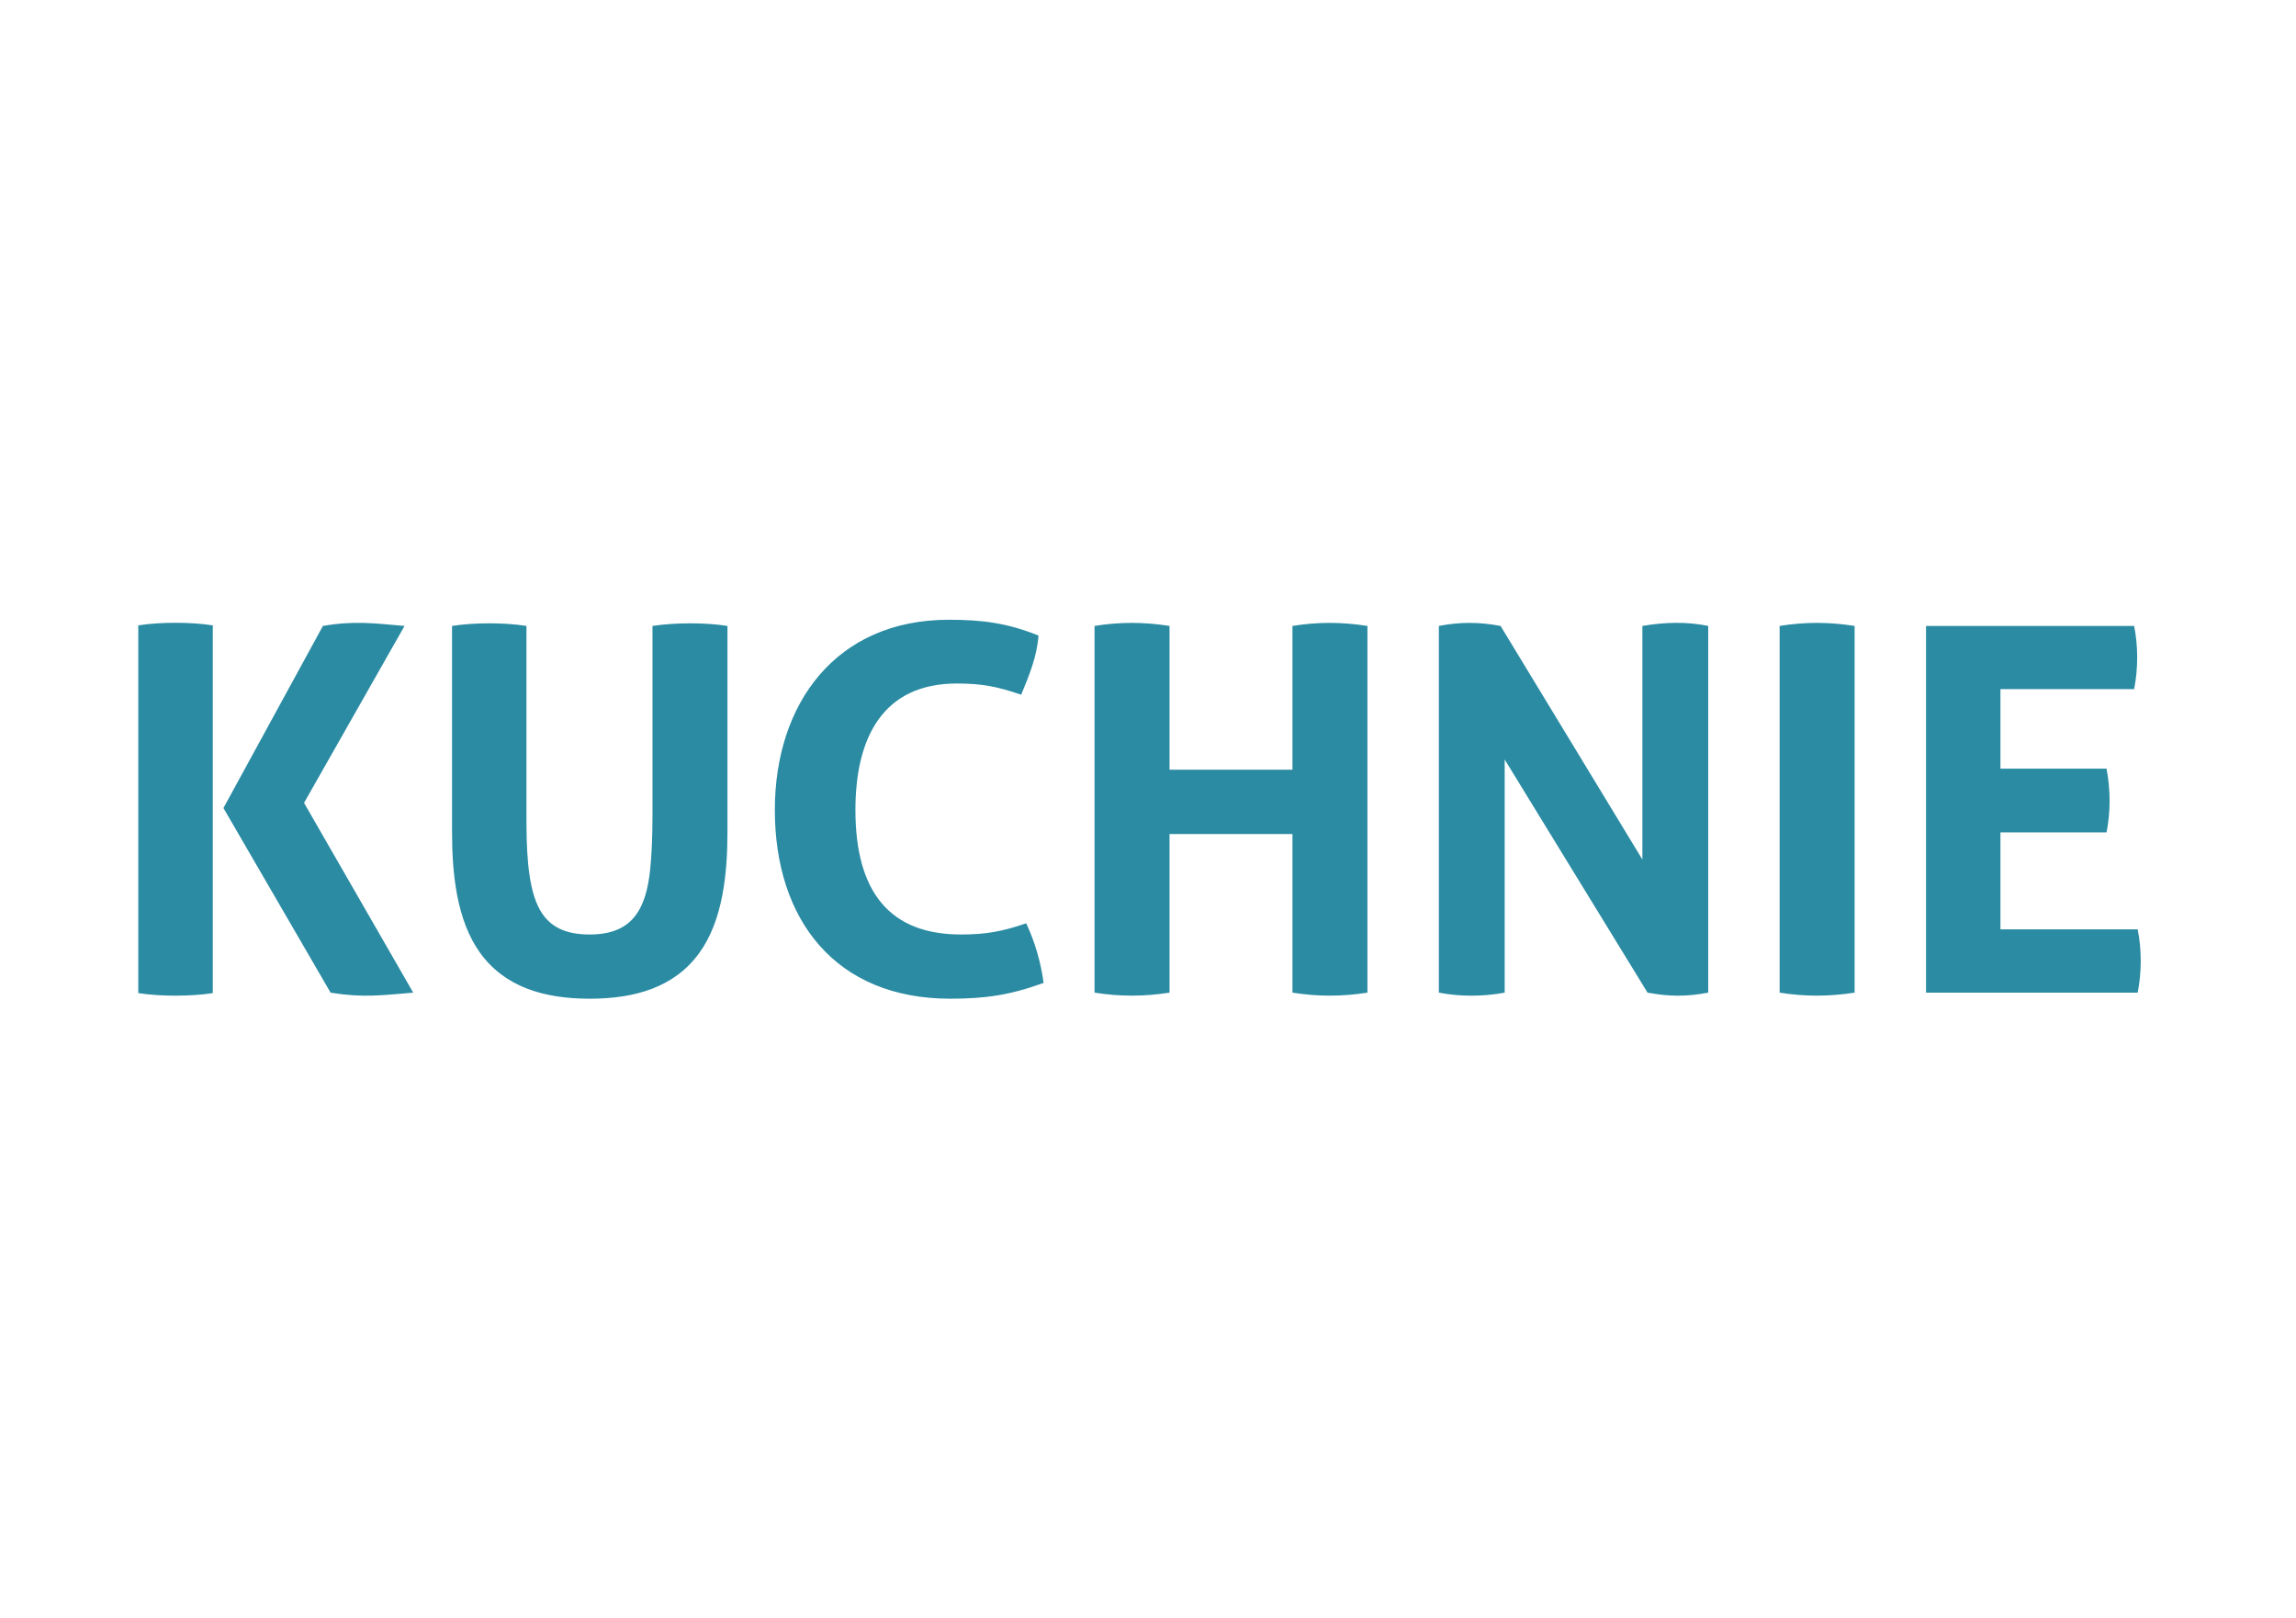 <svg xmlns="http://www.w3.org/2000/svg" xml:space="preserve" width="200px" height="141px" version="1.1" style="shape-rendering:geometricPrecision; text-rendering:geometricPrecision; image-rendering:optimizeQuality; fill-rule:evenodd; clip-rule:evenodd"
viewBox="0 0 2000 1414.1"
 xmlns:xlink="http://www.w3.org/1999/xlink">
 <defs>
  <style type="text/css">
      <![CDATA[
    svg{
        --color: #2a8ba3;
    }
    .fil0 {fill: #2a8ba3;}
   ]]>
   
  </style>
 </defs>
 <g>
  <path class="fil0" d="M192.3 706l86.9 -159.1c27,-4.7 44.8,-2.3 71.3,0l-87.8 154.6 95.4 165.8c-27.3,2.3 -44.4,4.6 -72.2,0l-93.6 -161.3zm-74.4 -159.6c19.1,-3 45.9,-3 65.1,0l0 321.3c-19.2,3 -45.9,3 -65.1,0l0 -321.3zm274.1 0.5c19,-3 45.8,-3.1 65,0l0 166.2c0,26 0.6,58.7 10.1,78.6 8.7,18.5 24.3,24.8 45.2,24.8 36.9,0 49.1,-21.5 52.8,-56.8 1.3,-13 2,-28.5 2,-46.6l0 -166.2c19.7,-3 46,-3.1 65.5,0l0 180c0,36.7 -4.1,77.3 -24.5,105.6 -21.7,30.1 -56.2,40.1 -95.8,40.1 -39.6,0 -74.1,-10 -95.8,-40.1 -20.4,-28.3 -24.5,-68.9 -24.5,-105.6l0 -180zm501.6 259.8c7.7,16.5 12.8,34.1 15.2,52.1 -29.4,10.7 -51.3,13.8 -81.6,13.8 -100.3,0 -153.2,-69.1 -153.2,-164.9 0,-93.3 53.7,-166.2 151.9,-166.2 29.2,0 51.1,2.8 78.4,13.8 -1.2,18.1 -8.1,34.8 -15.1,51.7 -20.7,-7.1 -34.3,-9.8 -56.2,-9.8 -64.5,0 -88.6,47.1 -88.6,110.5 0,72.5 30.7,108.8 92.2,108.8 21.9,0 36.4,-2.7 57,-9.8zm59.7 -259.8c22.2,-3.6 43.2,-3.5 65.5,0l0 125.6 107.4 0 0 -125.6c22.2,-3.6 43.2,-3.5 65.5,0l0 320.4c-22.4,3.5 -43.4,3.5 -65.5,0l0 -138.6 -107.4 0 0 138.6c-22.4,3.5 -43.4,3.5 -65.5,0l0 -320.4zm300.8 0c18.7,-3.6 35.3,-3.5 53.9,0l123.9 204.1 0 -204.1c19.4,-3.3 38.8,-3.9 57.5,0l0 320.4c-19.3,3.6 -33.8,3.5 -53,0l-124.8 -203.7 0 203.7c-18.8,3.5 -38.8,3.6 -57.5,0l0 -320.4zm297.7 0c22.2,-3.6 43.2,-3.5 65.5,0l0 320.4c-22.5,3.5 -43.5,3.5 -65.5,0l0 -320.4zm127.9 0l181.8 0c3.6,18 3.5,37.5 0,55.2l-116.8 0 0 69.5 92.7 0c3.5,18.9 3.6,37.2 0,55.7l-92.7 0 0 84.7 119.9 0c3.6,18 3.5,37.5 0,55.3l-184.9 0 0 -320.4z"/>
 </g>
</svg>
